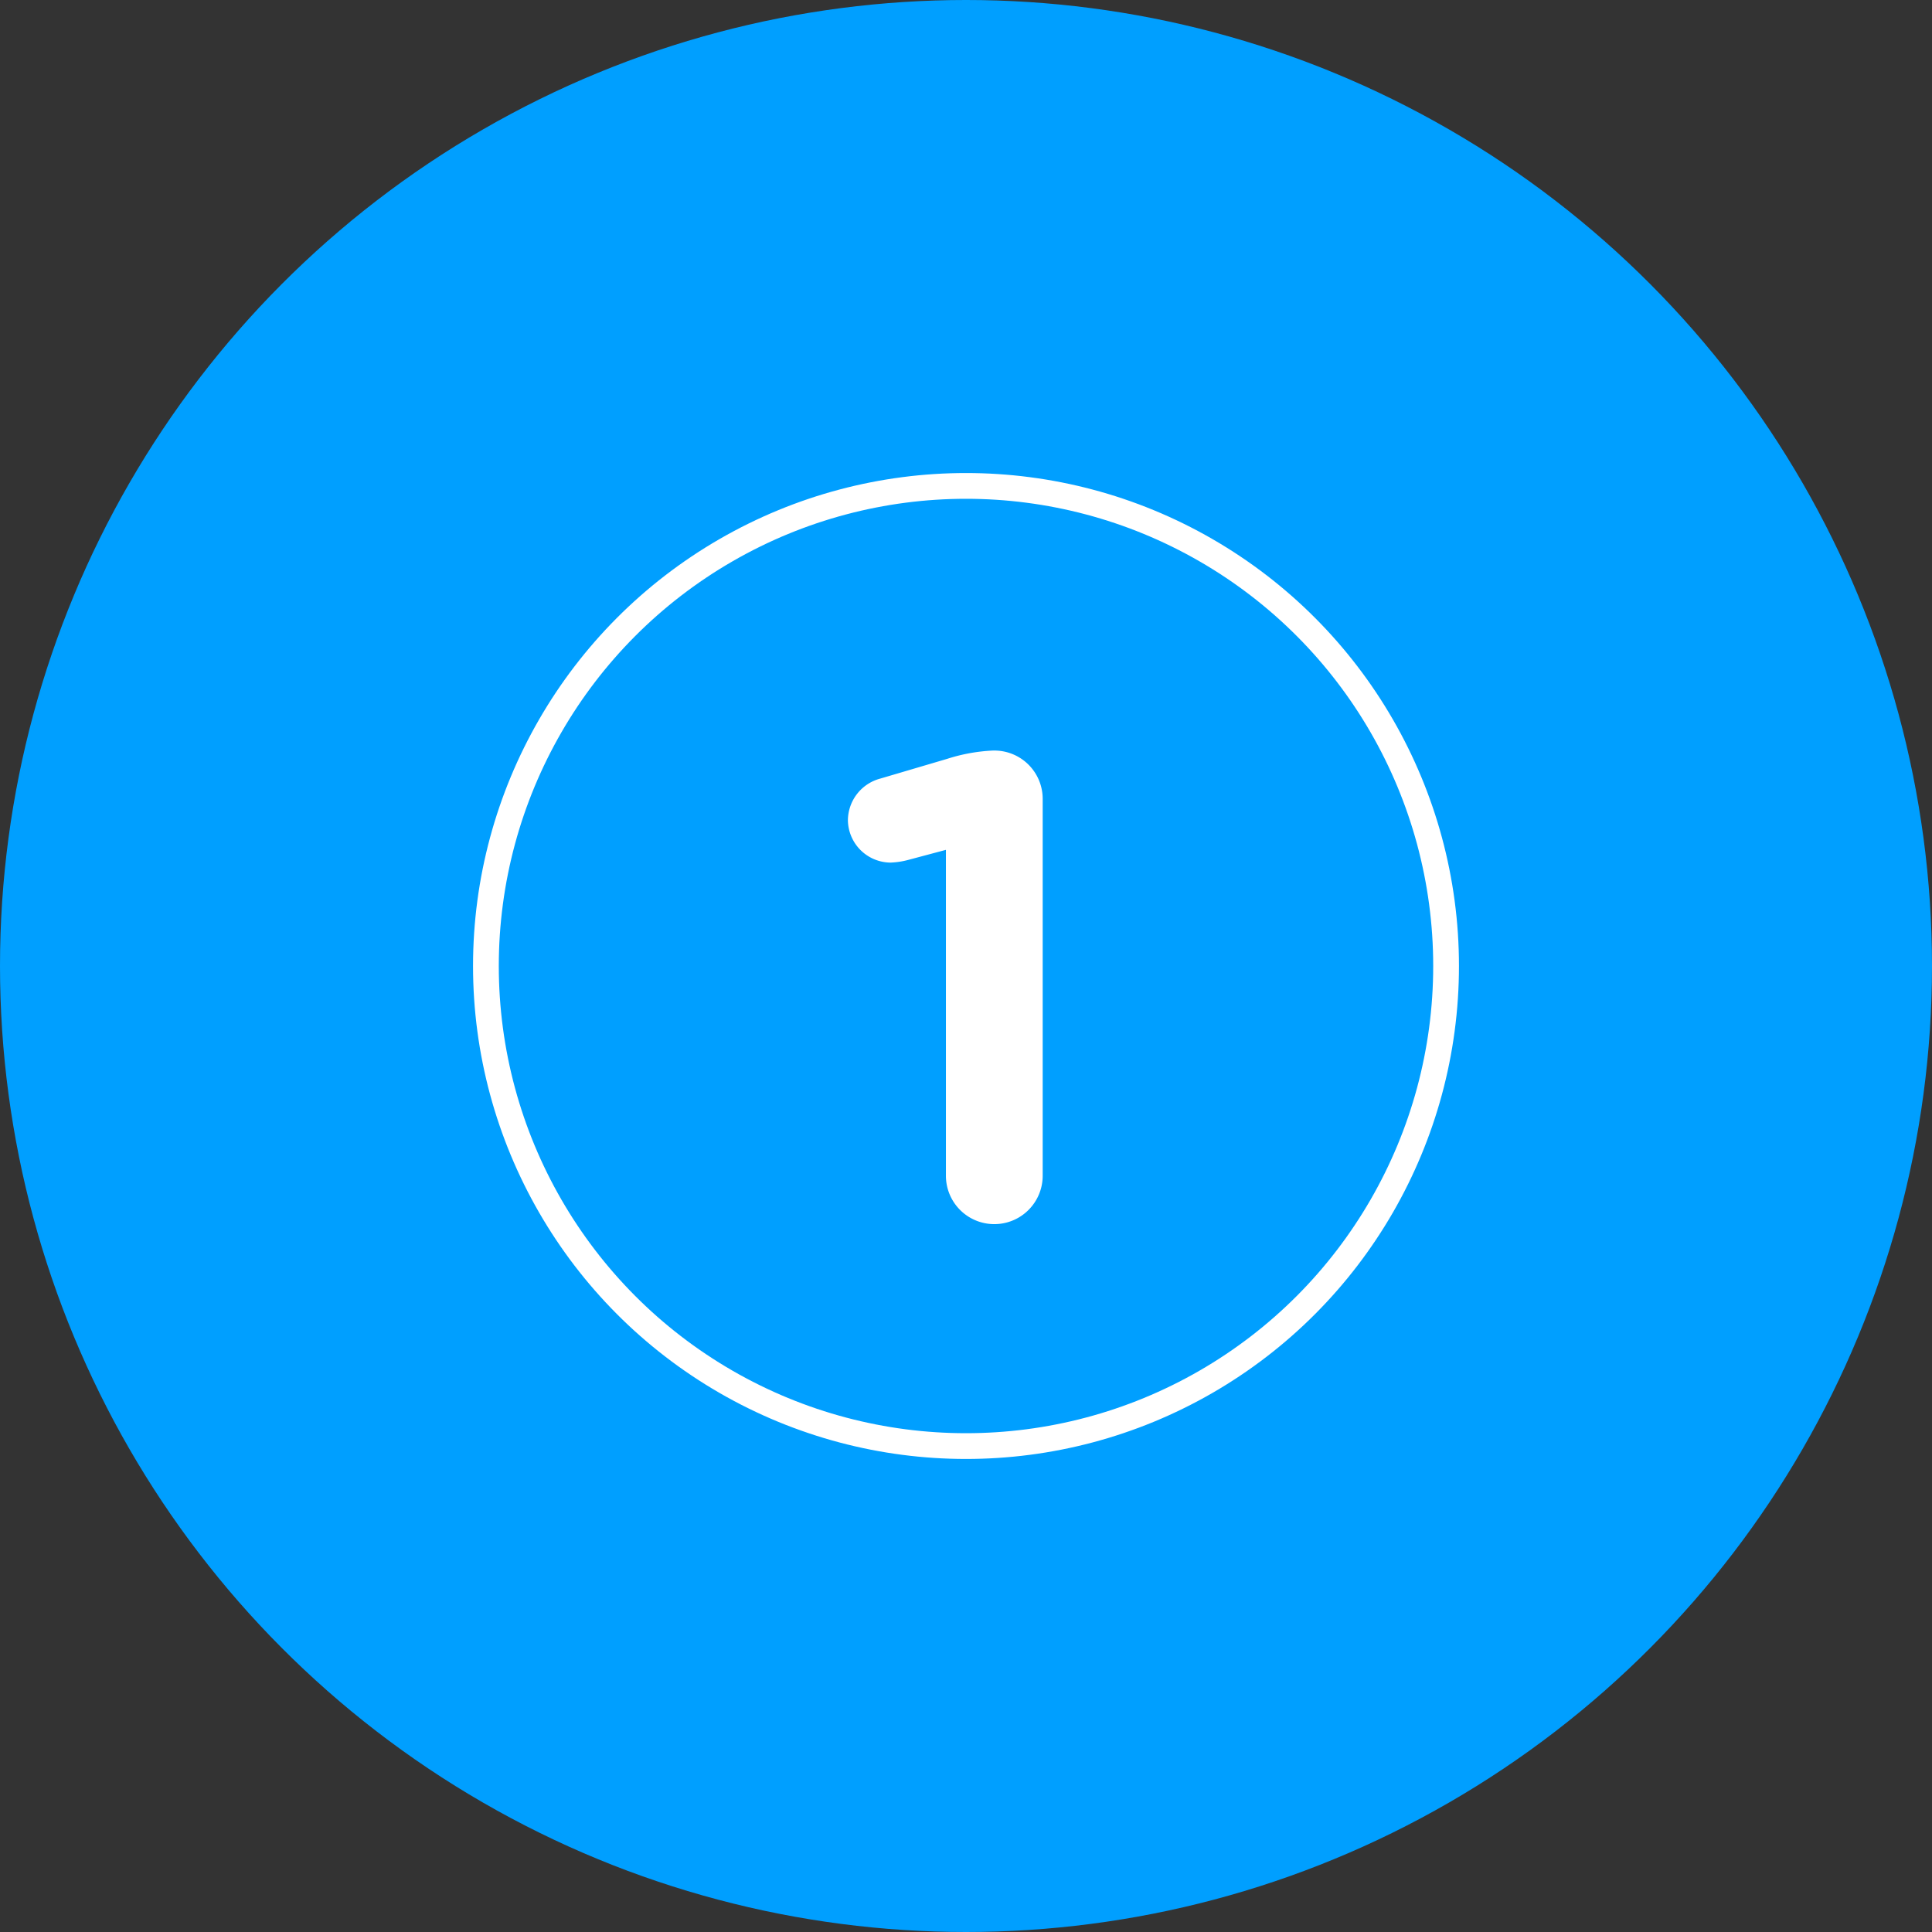 <svg xmlns="http://www.w3.org/2000/svg" width="120" height="120" viewBox="0 0 120 120">
  <rect x="0" y="0" width="120" height="120" fill="#333333" stroke="none"/>
  <g id="picto-bleu-1" transform="translate(-18.261 -11.358)">
    <g id="Groupe_891" data-name="Groupe 891">
      <circle id="Ellipse_427" data-name="Ellipse 427" cx="60" cy="60" r="60" transform="translate(18.261 11.358)" fill="#009fff"/>
    </g>
    <g id="Groupe_893" data-name="Groupe 893">
      <circle id="Ellipse_428" data-name="Ellipse 428" cx="29.819" cy="29.819" r="29.819" transform="translate(48.442 41.539)" fill="none" stroke="#fff" stroke-linecap="round" stroke-linejoin="round" stroke-width="1.6"/>
      <g id="Groupe_892" data-name="Groupe 892">
        <path id="Tracé_1218" data-name="Tracé 1218" d="M77.014,64.144l-2.372.633a4.977,4.977,0,0,1-1.067.158,2.668,2.668,0,0,1-2.649-2.61,2.7,2.7,0,0,1,2.016-2.609l4.152-1.225a10.856,10.856,0,0,1,2.846-.515h.079a3,3,0,0,1,3.005,3V84.386a3.005,3.005,0,0,1-6.01,0Z" fill="#fff"/>
      </g>
    </g>
  </g>
</svg>
